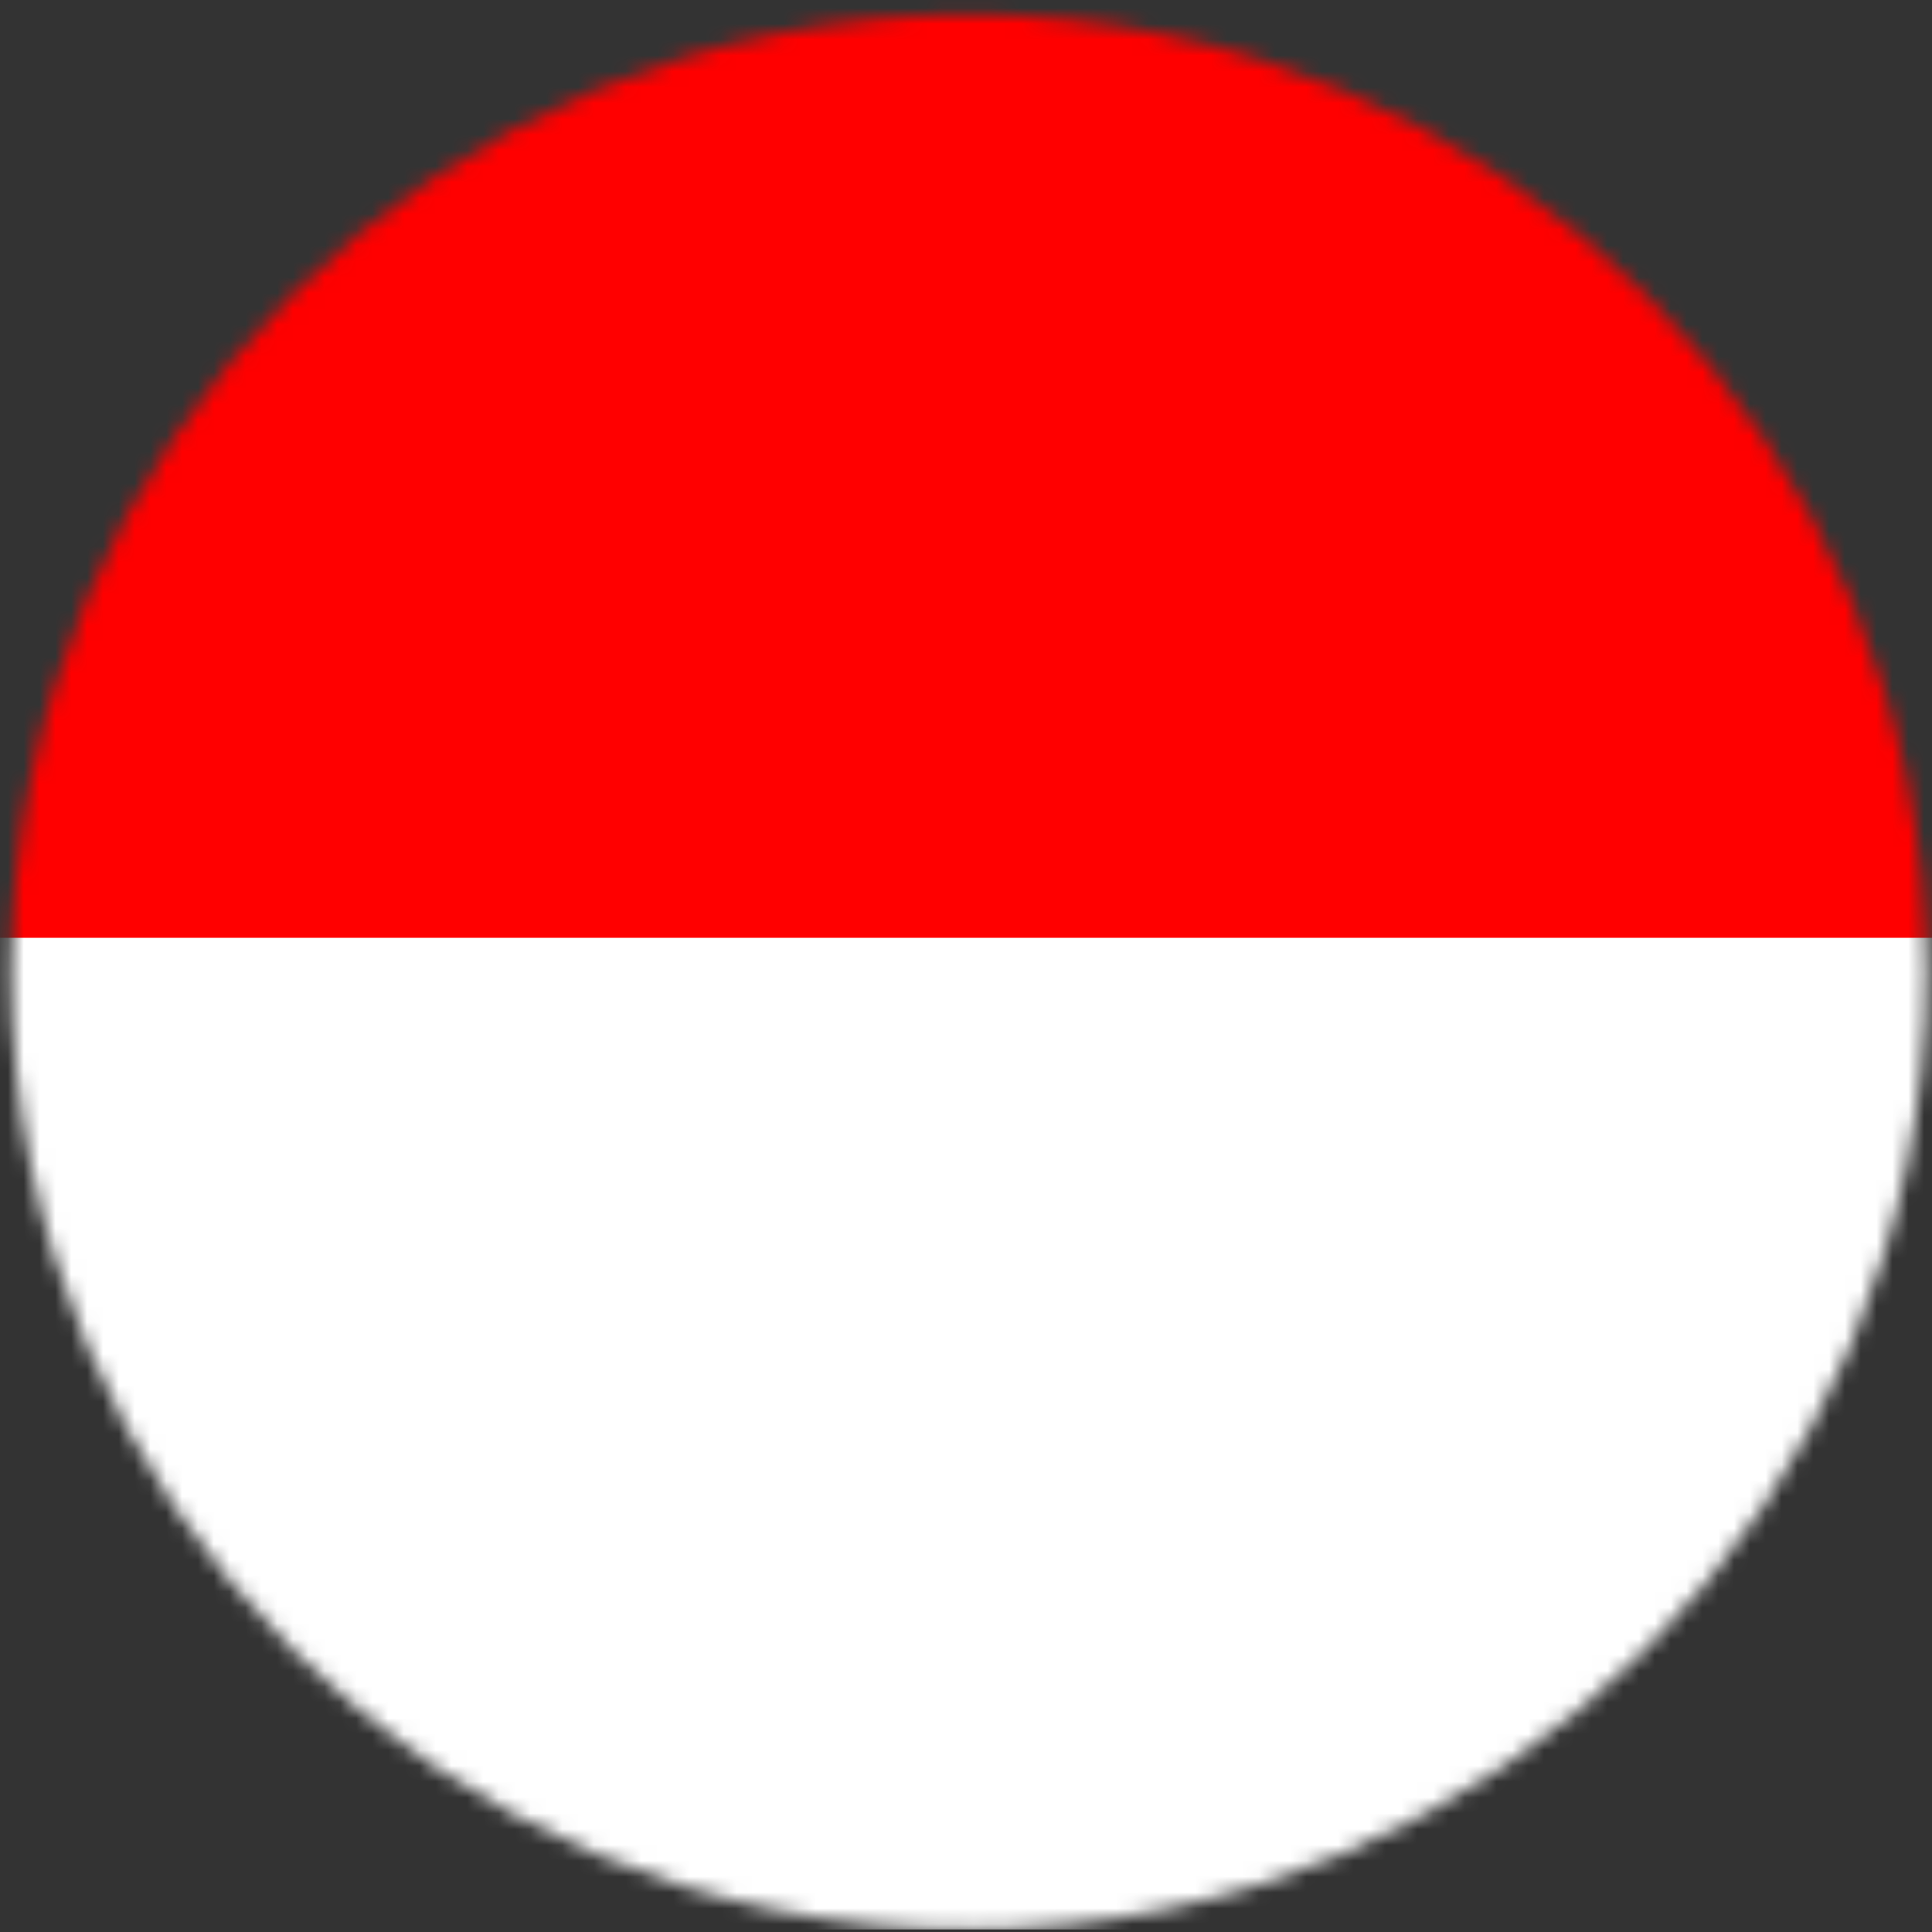 <svg width="122" height="122" viewBox="0 0 122 122" fill="none" xmlns="http://www.w3.org/2000/svg">
<rect x="0" y="0" width="122" height="122" fill="#333333" stroke="none"/>
<mask id="mask0_5457_2361" style="mask-type:alpha" maskUnits="userSpaceOnUse" x="0" y="0" width="122" height="122">
<circle cx="61.179" cy="61.375" r="60.465" fill="#D9D9D9"/>
</mask>
<g mask="url(#mask0_5457_2361)">
<path d="M-33.425 -3.398H155.783V121.839H-33.425V-3.398Z" fill="white"/>
<path d="M-33.425 -3.398H155.783V59.22H-33.425V-3.398Z" fill="#FF0000"/>
</g>
</svg>
